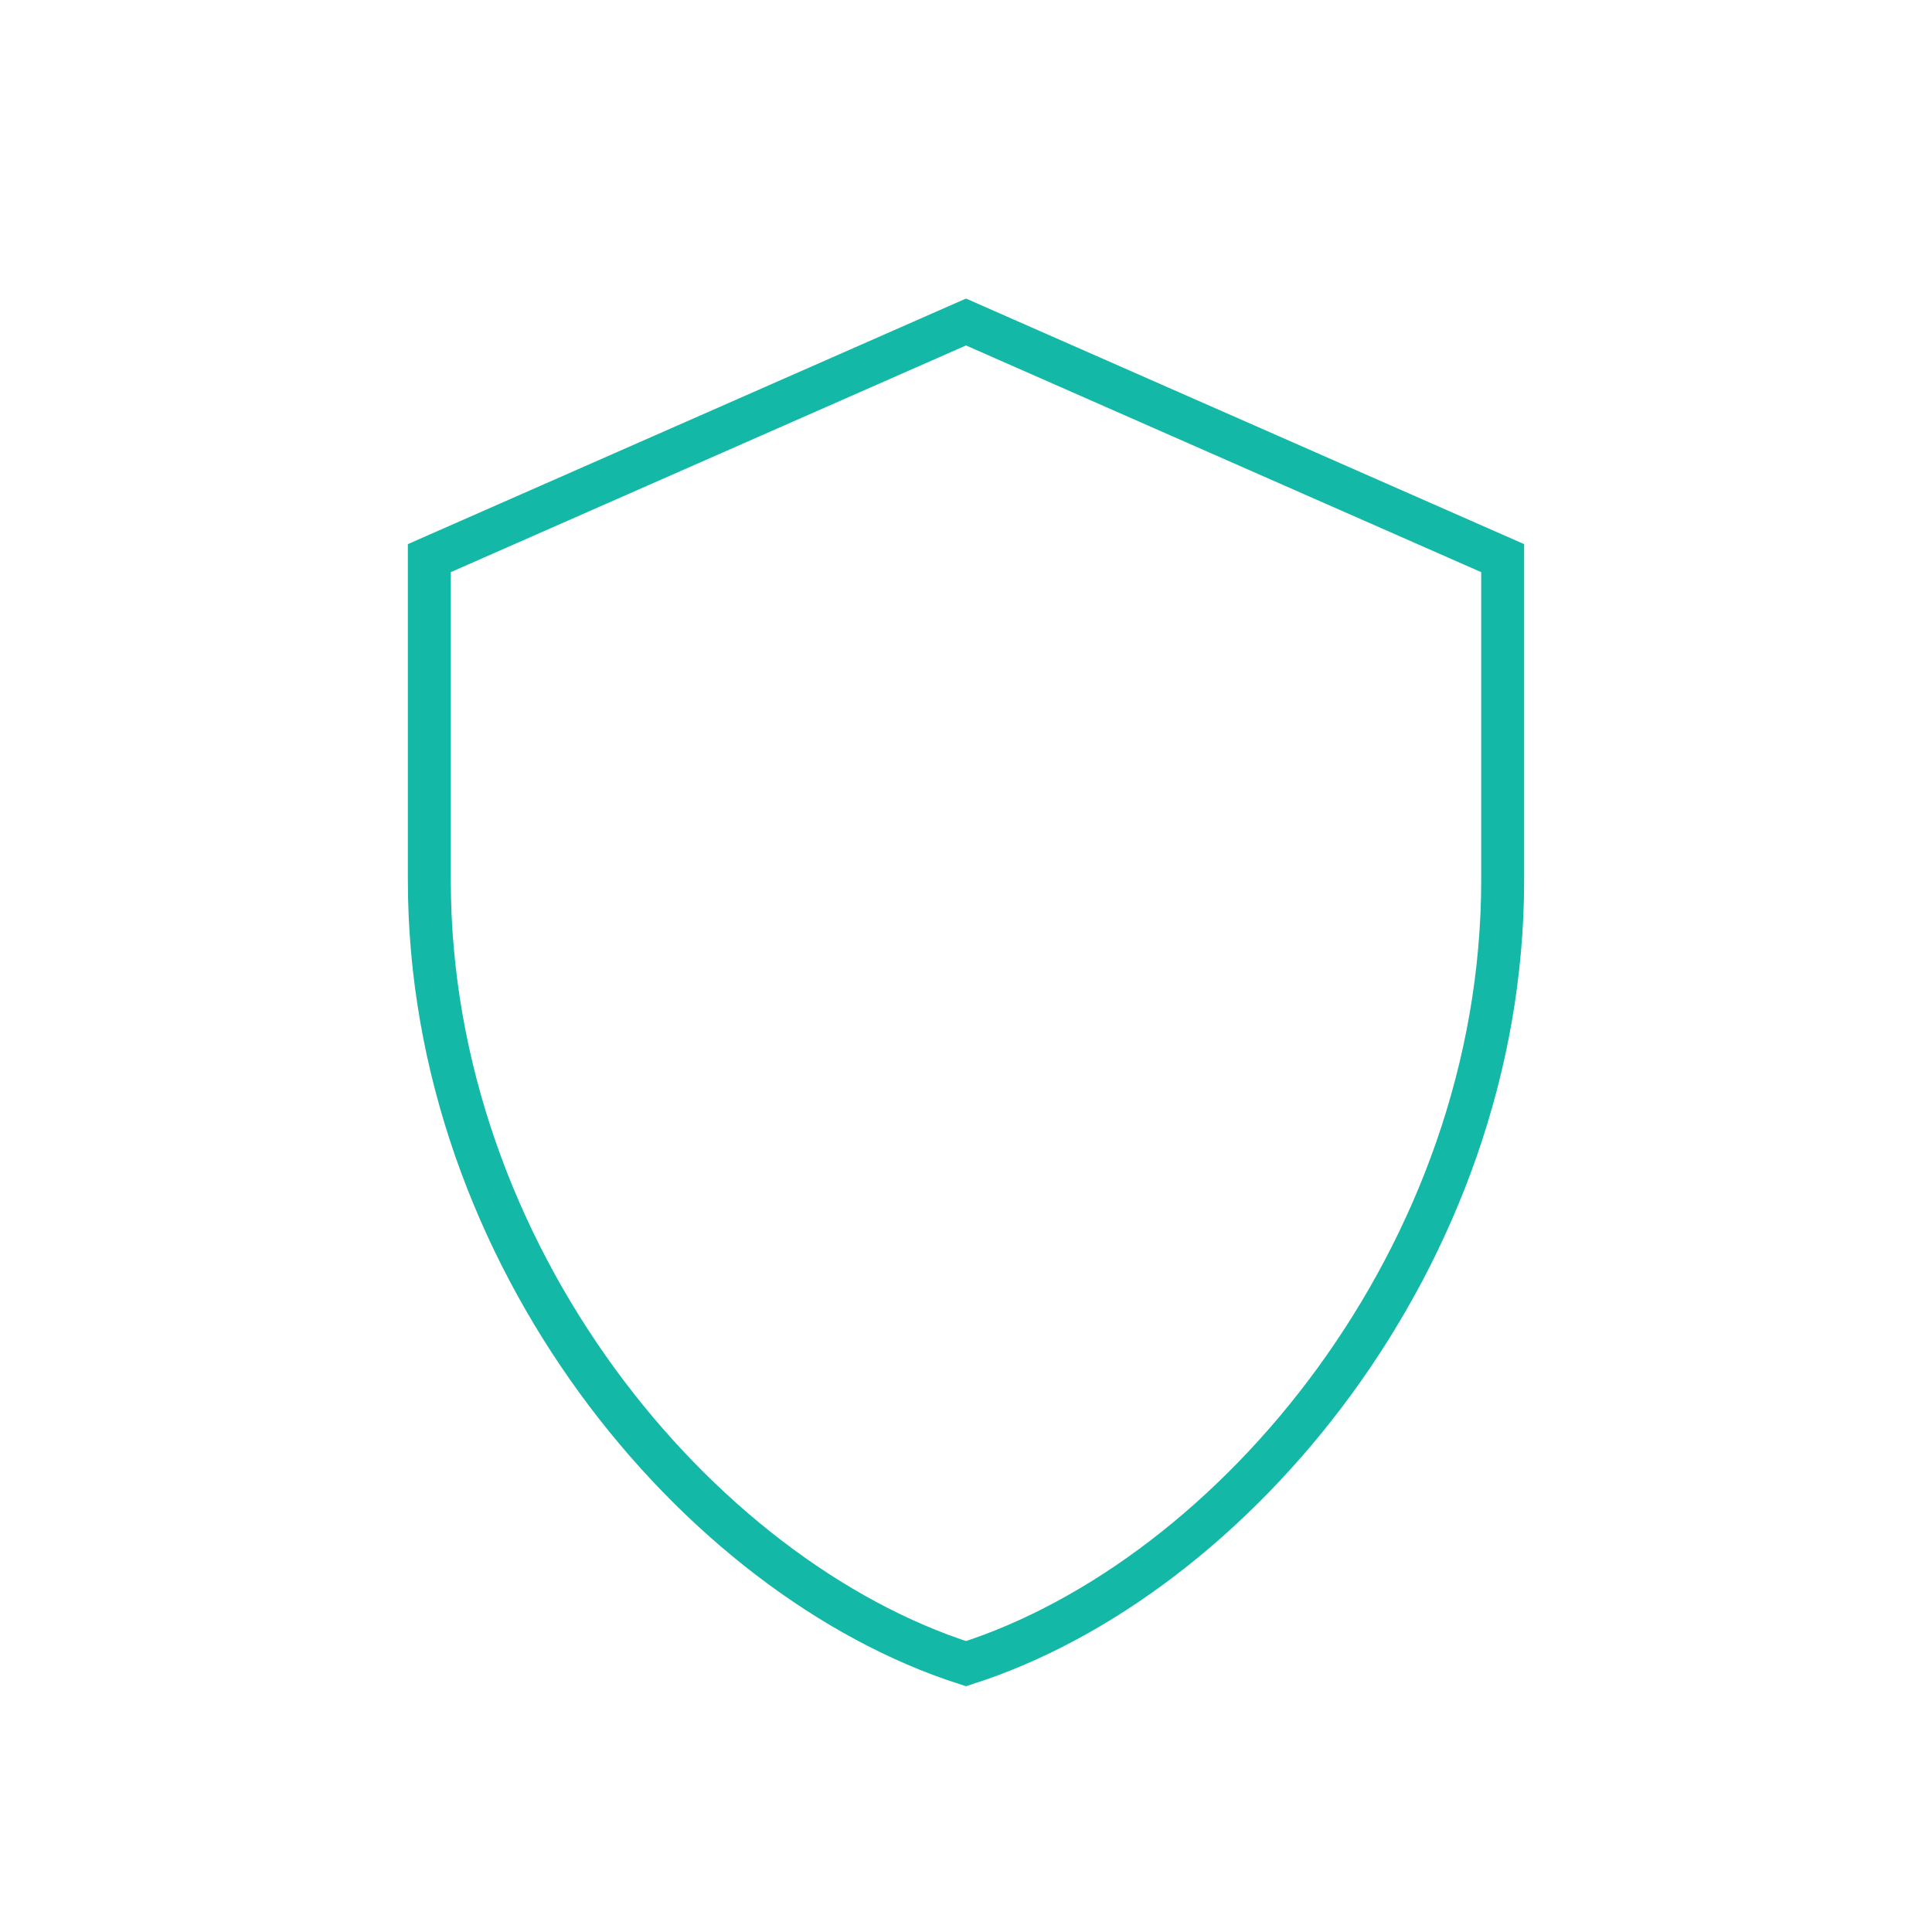 <svg width="180" height="180" viewBox="0 0 180 180" fill="none" xmlns="http://www.w3.org/2000/svg">
  <style>
    @media (prefers-color-scheme: light) {
      .bg { fill: #0f172a; }
      .shield { fill: #134e4a; }
      .check { stroke: #14b8a6; }
      .dot { fill: #f59e0b; }
    }
    @media (prefers-color-scheme: dark) {
      .bg { fill: #f8fafc; }
      .shield { fill: #99f6e4; }
      .check { stroke: #0d9488; }
      .dot { fill: #f59e0b; }
    }
  </style>
  <rect class="bg" width="180" height="180" rx="37"/>
  <!-- Shield shape -->
  <path class="shield" d="M90 30L40 52v30c0 35 25 65 50 73 25-8 50-38 50-73V52L90 30z" opacity="0.9"/>
  <!-- Shield border -->
  <path d="M90 30L40 52v30c0 35 25 65 50 73 25-8 50-38 50-73V52L90 30z" stroke="#14b8a6" stroke-width="4" fill="none"/>
  <!-- Checkmark -->
  <path class="check" d="M65 92l18 18 32-40" stroke-width="10" stroke-linecap="round" stroke-linejoin="round" fill="none"/>
  <!-- Accent dot -->
  <circle class="dot" cx="145" cy="50" r="10"/>
</svg>
